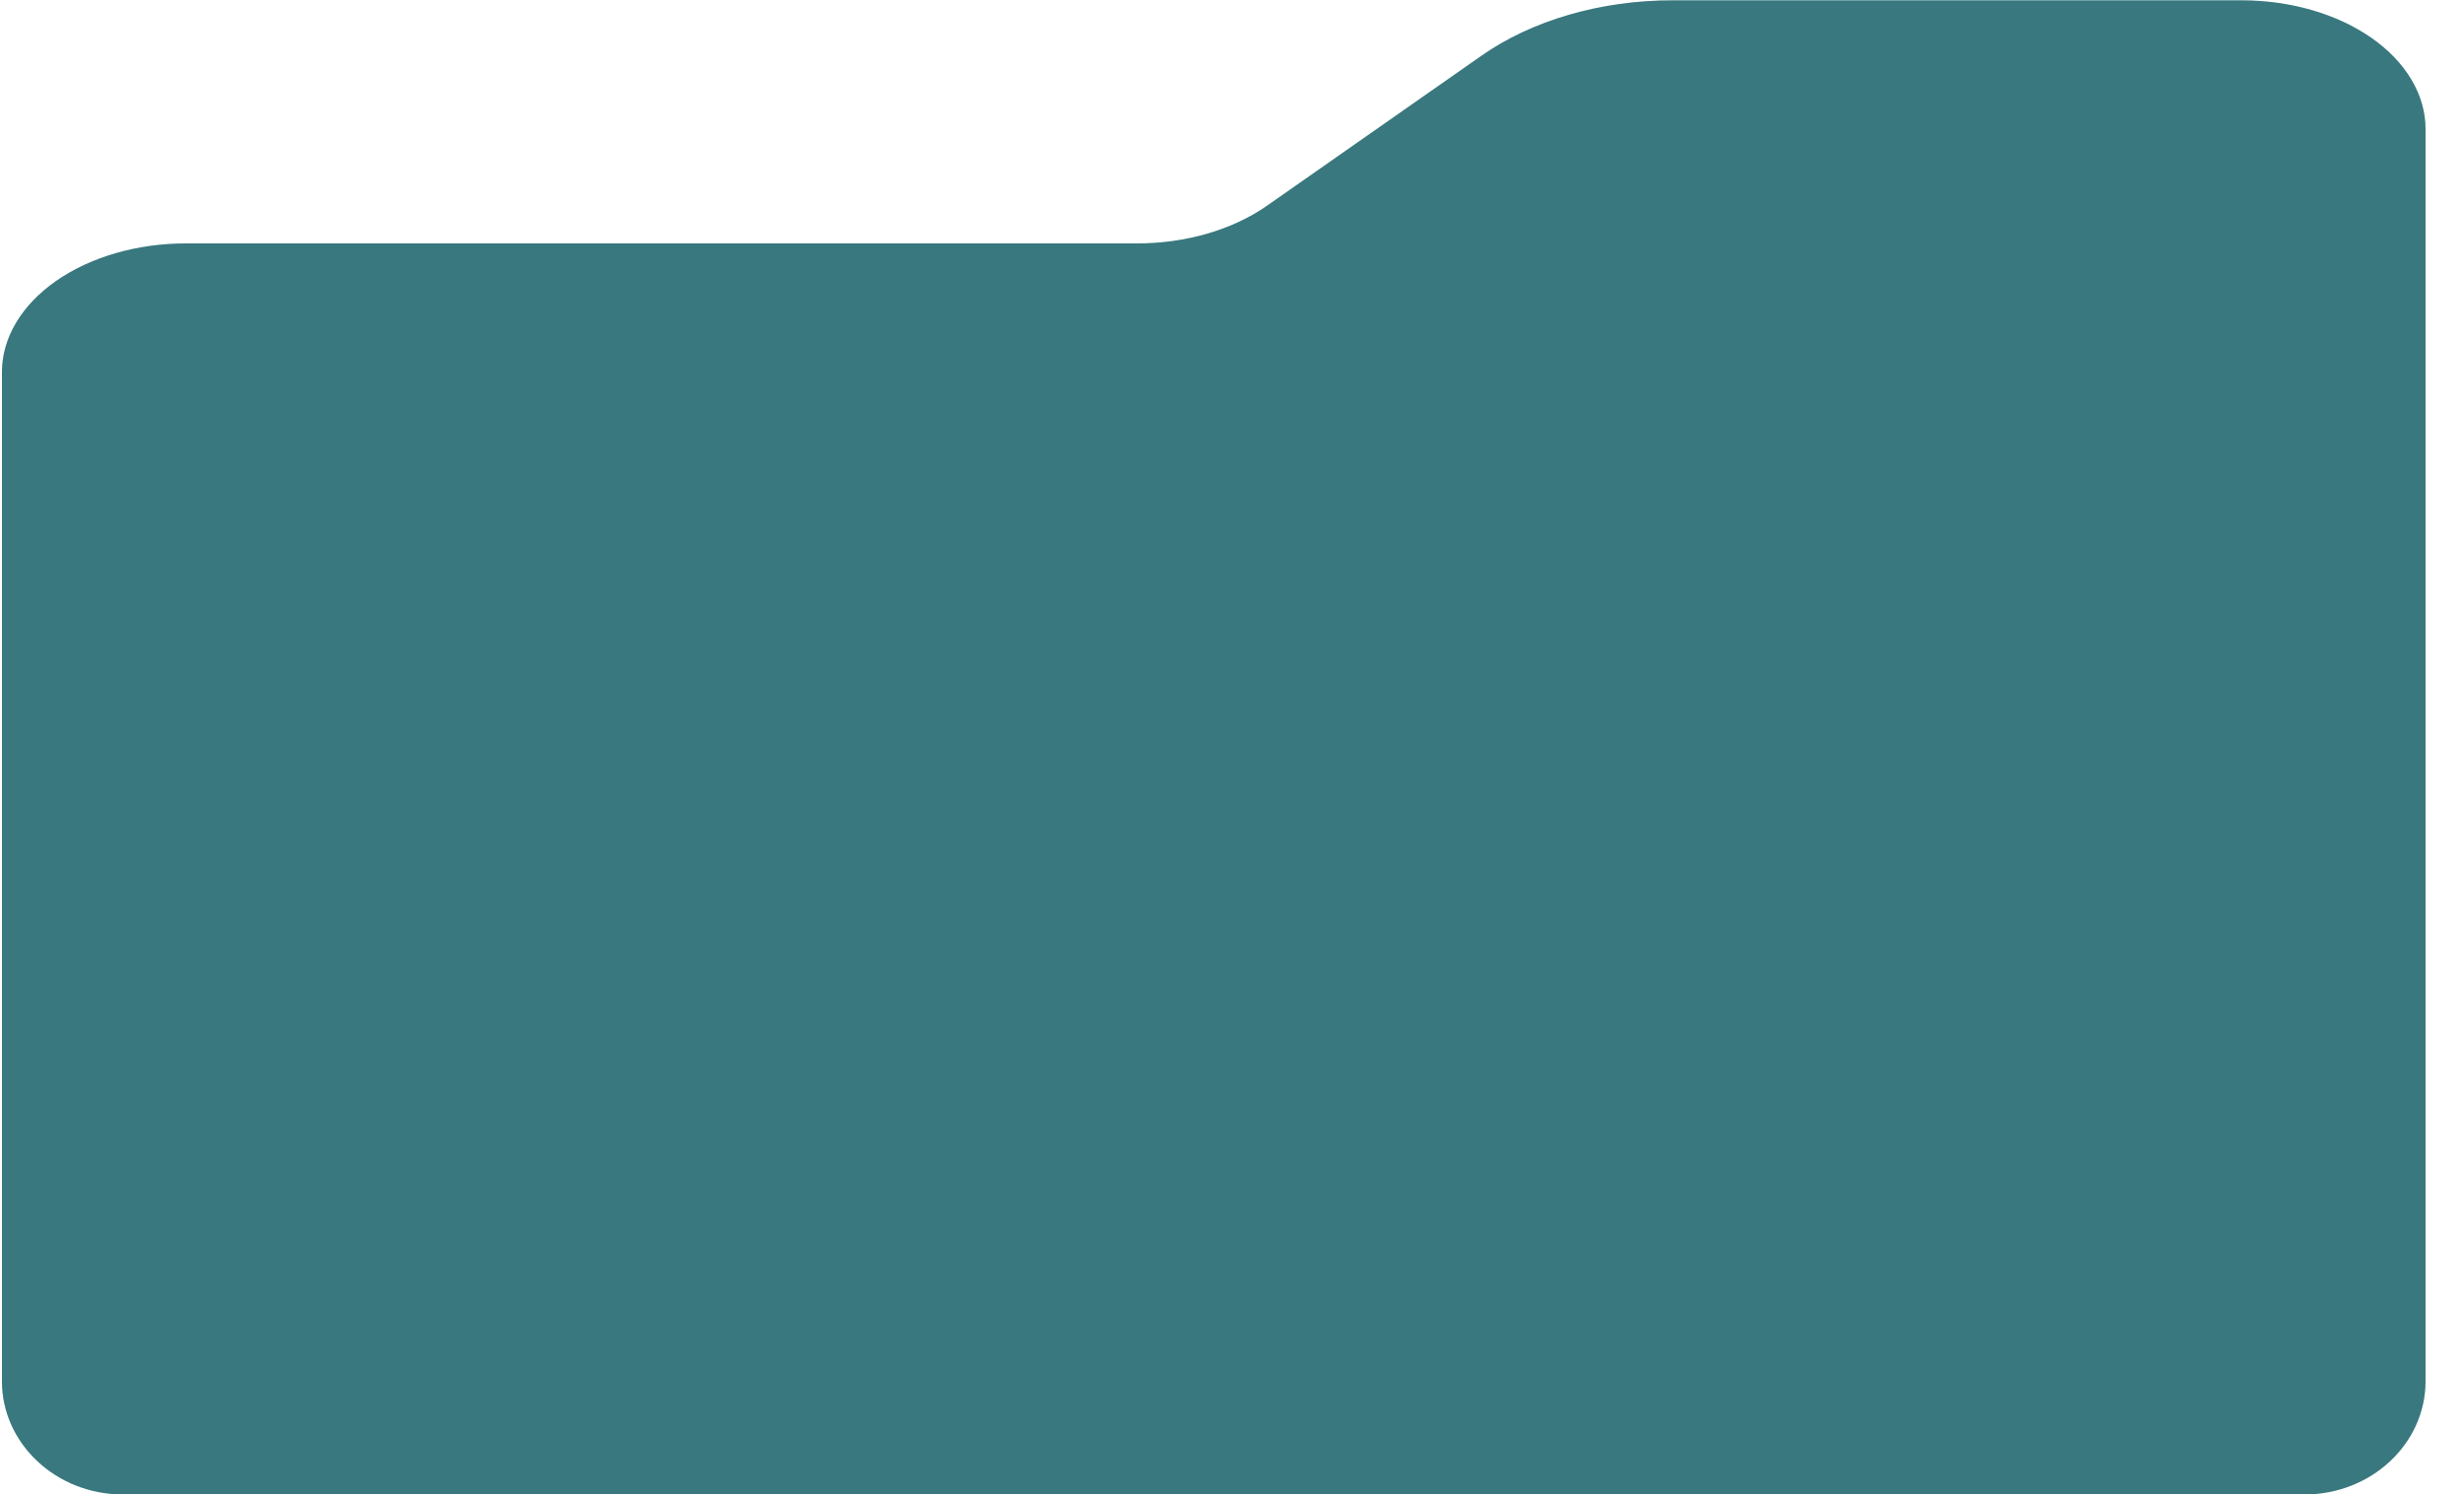<svg width="61" height="37" viewBox="0 0 61 37" fill="none" xmlns="http://www.w3.org/2000/svg">
<g id="Union">
<path fill-rule="evenodd" clip-rule="evenodd" d="M36.674 1.381L31.366 5.094C30.511 5.691 29.354 6.028 28.147 6.027H4.601C3.394 6.027 2.236 6.363 1.382 6.961C0.528 7.559 0.048 8.37 0.048 9.216V13.334V14.261V34.196C0.048 35.745 1.391 37.002 3.048 37.002H57.048C58.705 37.002 60.048 35.745 60.048 34.196V14.261V13.334V3.196C60.048 2.777 59.93 2.363 59.701 1.976C59.472 1.589 59.136 1.237 58.713 0.941C58.29 0.645 57.788 0.41 57.235 0.25C56.683 0.09 56.09 0.008 55.492 0.008H41.409C40.53 0.007 39.659 0.128 38.846 0.364C38.033 0.6 37.295 0.945 36.674 1.381Z" fill="#47969D"/>
<path fill-rule="evenodd" clip-rule="evenodd" d="M36.674 1.381L31.366 5.094C30.511 5.691 29.354 6.028 28.147 6.027H4.601C3.394 6.027 2.236 6.363 1.382 6.961C0.528 7.559 0.048 8.37 0.048 9.216V13.334V14.261V34.196C0.048 35.745 1.391 37.002 3.048 37.002H57.048C58.705 37.002 60.048 35.745 60.048 34.196V14.261V13.334V3.196C60.048 2.777 59.93 2.363 59.701 1.976C59.472 1.589 59.136 1.237 58.713 0.941C58.29 0.645 57.788 0.41 57.235 0.25C56.683 0.09 56.09 0.008 55.492 0.008H41.409C40.53 0.007 39.659 0.128 38.846 0.364C38.033 0.6 37.295 0.945 36.674 1.381Z" fill="black" fill-opacity="0.2"/>
</g>
</svg>
